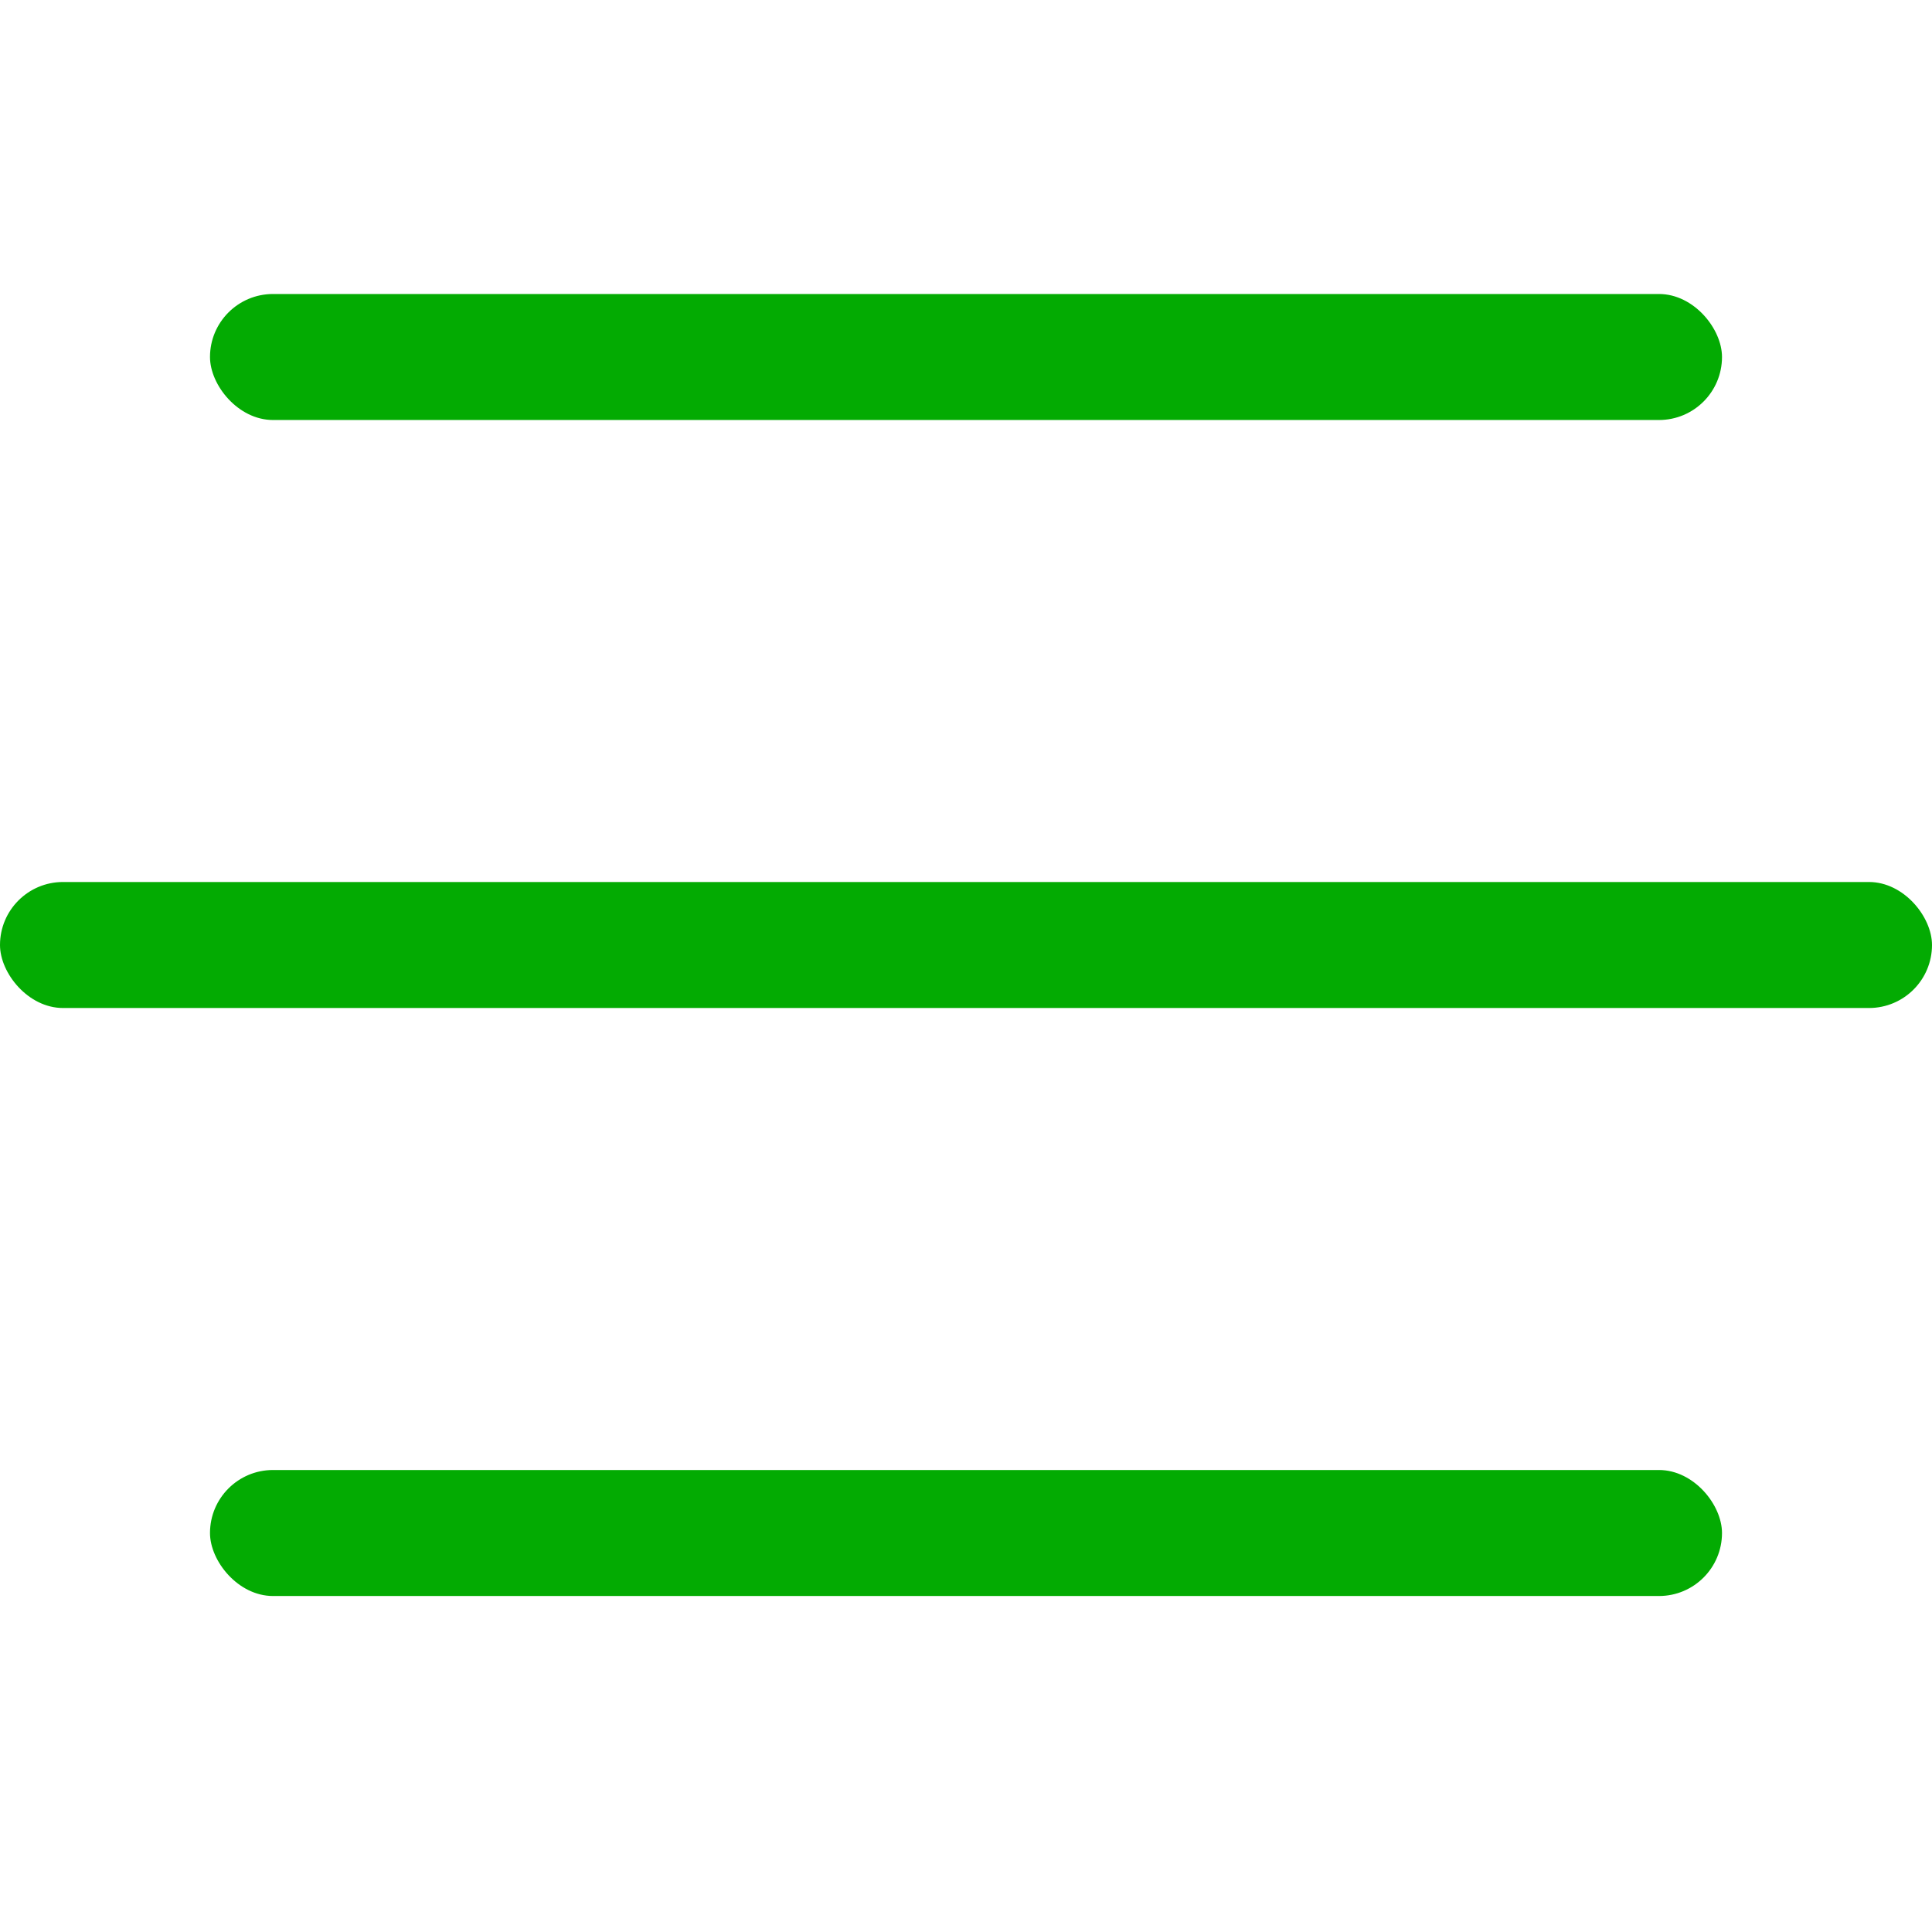 <?xml version="1.0" encoding="UTF-8"?> <svg xmlns="http://www.w3.org/2000/svg" width="46" height="46" viewBox="0 0 46 46" fill="none"><rect x="5" y="7" width="36" height="3" rx="1.5" fill="#03AB02"></rect><rect y="21" width="46" height="3" rx="1.5" fill="#03AB02"></rect><rect x="5" y="35" width="36" height="3" rx="1.5" fill="#03AB02"></rect></svg> 